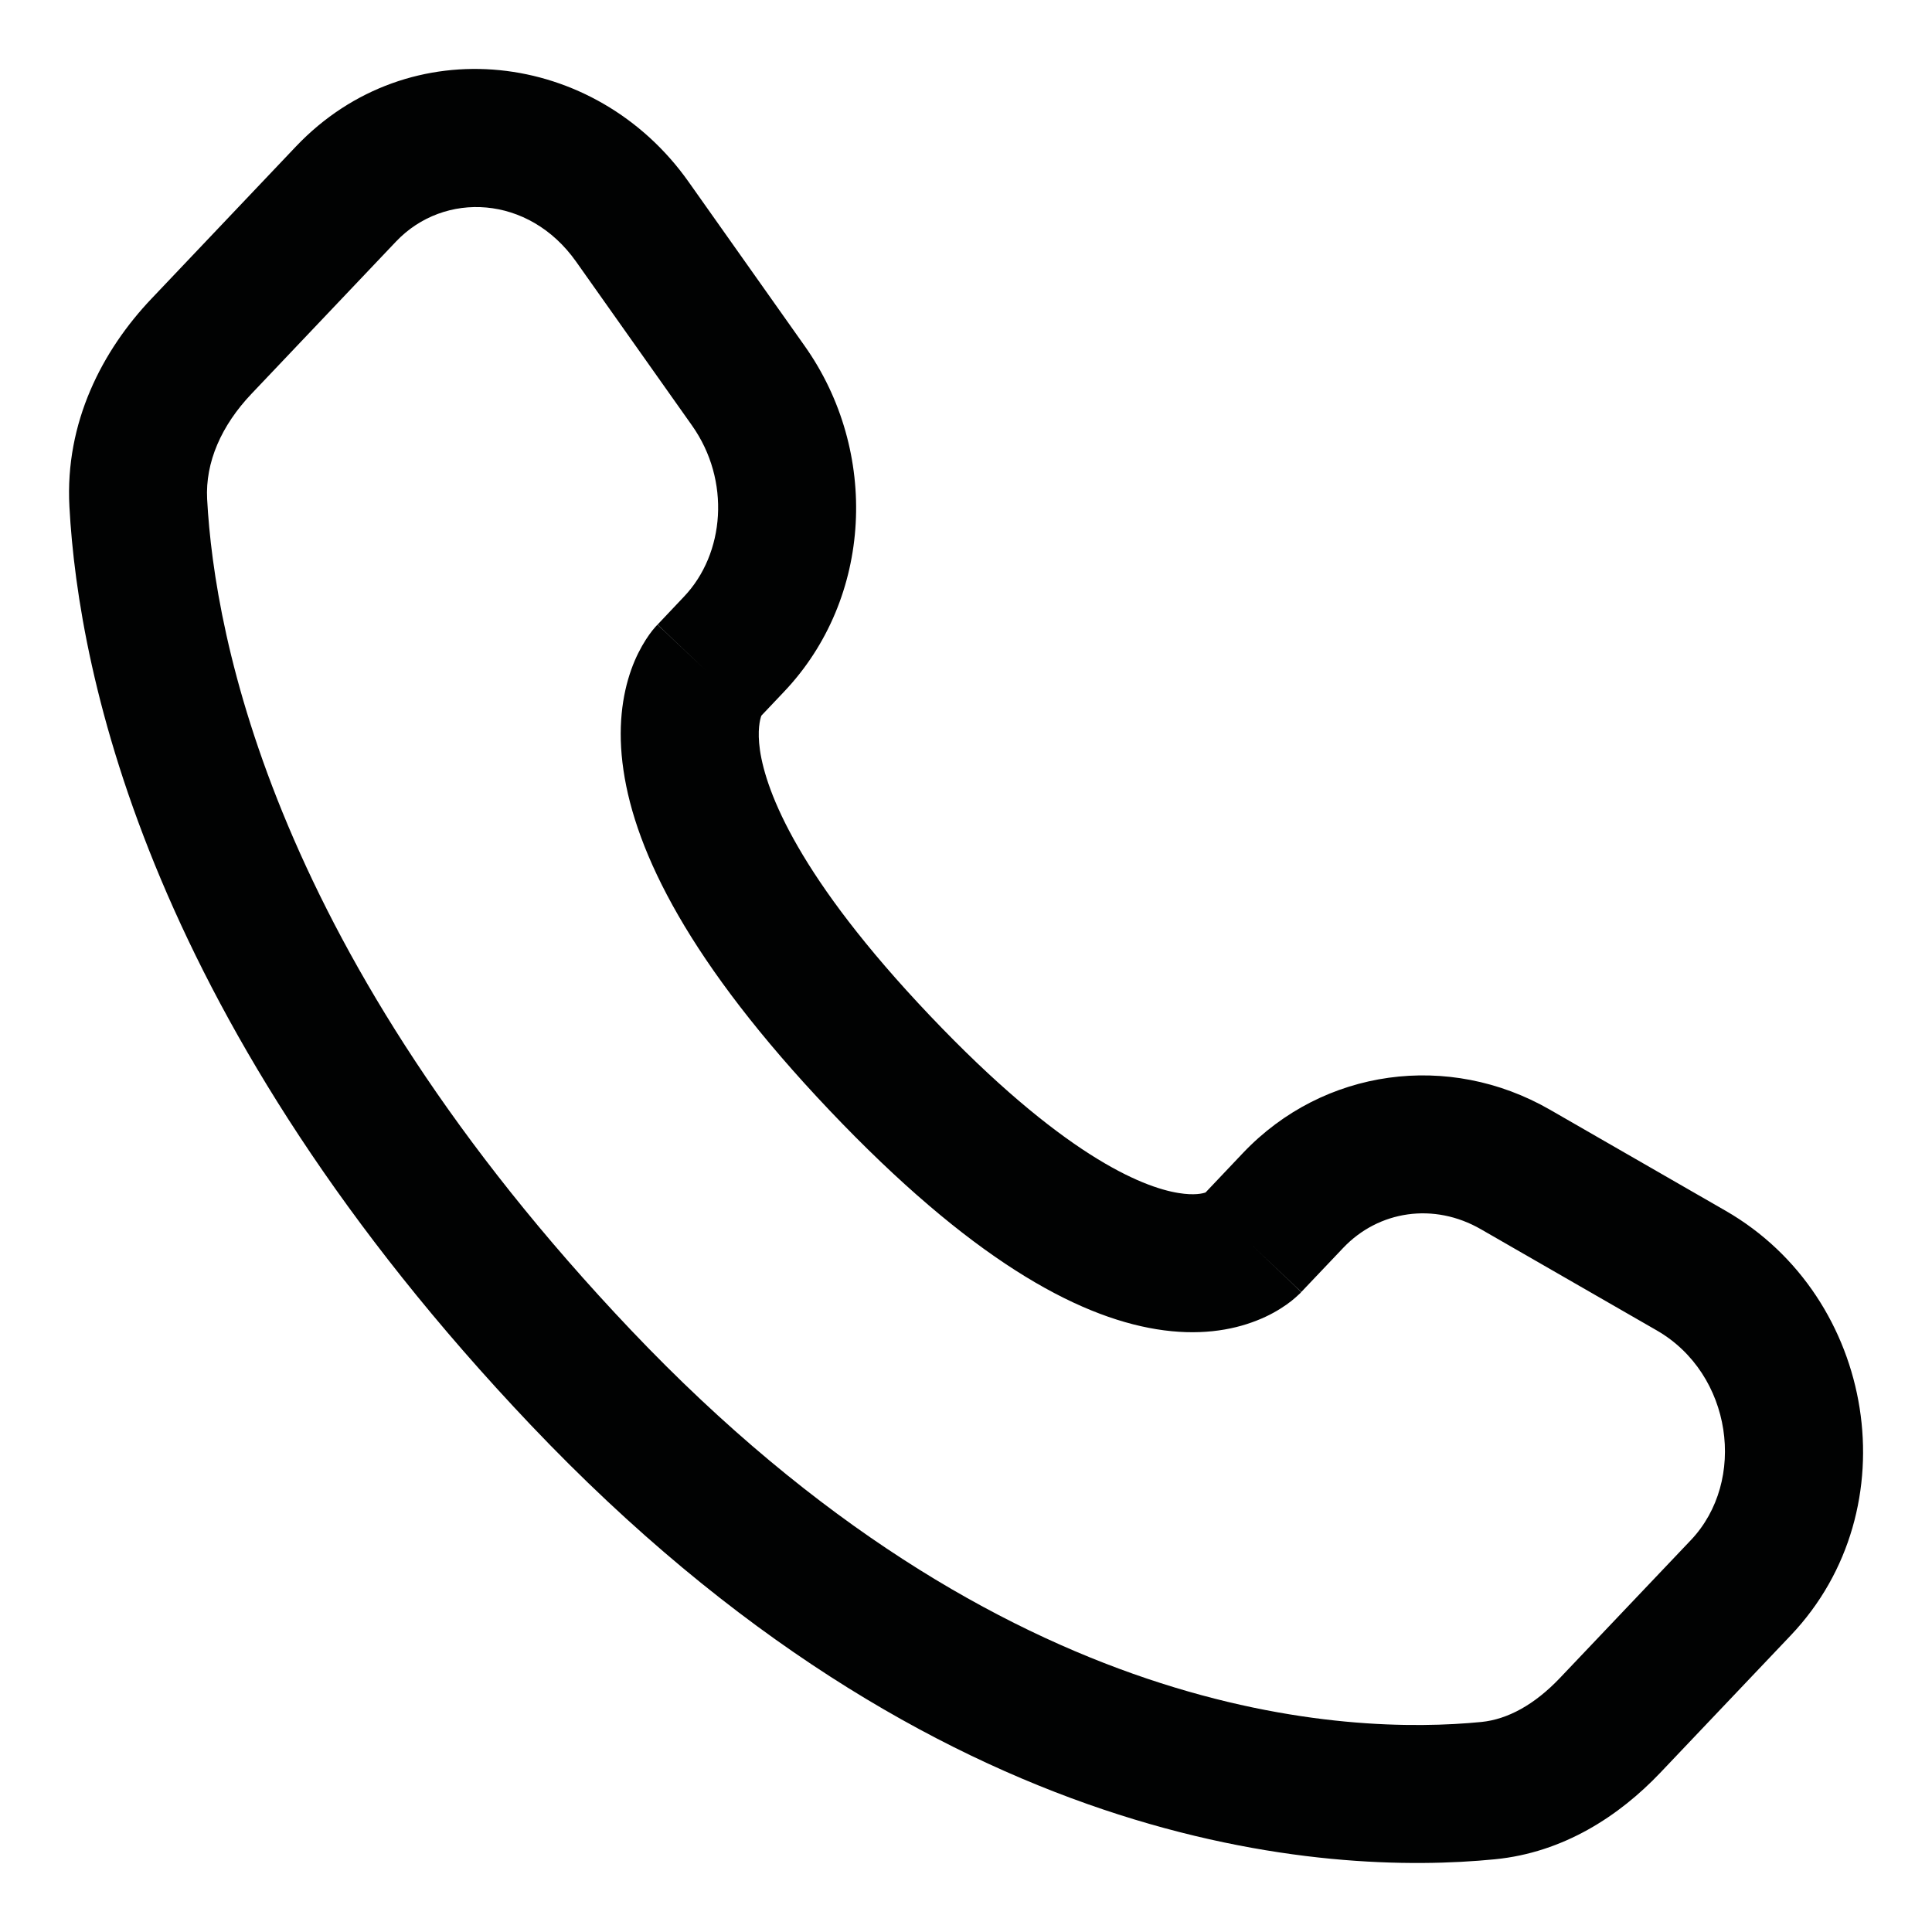 <svg width="14" height="14" viewBox="0 0 14 14" fill="none" xmlns="http://www.w3.org/2000/svg">
<path fill-rule="evenodd" clip-rule="evenodd" d="M4.99 1.318C4.315 0.362 2.963 0.201 2.145 1.061L1.099 2.163C0.741 2.539 0.47 3.061 0.503 3.671C0.569 4.903 1.092 7.427 3.848 10.328C6.801 13.437 9.617 13.593 10.833 13.473C11.331 13.424 11.734 13.158 12.03 12.847L12.977 11.85C13.847 10.934 13.594 9.401 12.505 8.774L11.231 8.041C10.499 7.62 9.591 7.741 9.008 8.354L8.736 8.641C8.717 8.648 8.656 8.664 8.54 8.645C8.272 8.602 7.693 8.365 6.738 7.359C5.786 6.357 5.552 5.74 5.507 5.437C5.486 5.29 5.508 5.213 5.516 5.189L5.518 5.185L5.681 5.013C6.326 4.334 6.372 3.271 5.831 2.507L4.99 1.318ZM2.87 1.75C3.219 1.383 3.832 1.412 4.174 1.895L5.015 3.084C5.296 3.482 5.253 4.012 4.956 4.324L4.765 4.526L5.119 4.862C4.765 4.526 4.764 4.527 4.764 4.527L4.763 4.528L4.761 4.53L4.757 4.534L4.748 4.544C4.742 4.551 4.735 4.559 4.727 4.569C4.713 4.587 4.696 4.61 4.679 4.637C4.644 4.692 4.606 4.763 4.574 4.853C4.509 5.036 4.473 5.279 4.518 5.582C4.605 6.176 4.995 6.976 6.013 8.048C7.028 9.117 7.795 9.537 8.38 9.632C8.68 9.681 8.923 9.642 9.107 9.569C9.197 9.534 9.268 9.492 9.322 9.454C9.348 9.436 9.37 9.418 9.388 9.402C9.397 9.394 9.405 9.387 9.412 9.38L9.422 9.371L9.426 9.366L9.428 9.364L9.429 9.363C9.429 9.363 9.43 9.362 9.078 9.029L9.43 9.362L9.733 9.043C9.99 8.772 10.391 8.711 10.732 8.908L12.006 9.641C12.553 9.956 12.661 10.731 12.252 11.161L11.305 12.158C11.119 12.354 10.924 12.459 10.735 12.478C9.778 12.572 7.282 12.492 4.573 9.639C1.989 6.918 1.555 4.624 1.501 3.617C1.487 3.351 1.603 3.084 1.824 2.852L2.87 1.75Z" fill="#010202"/>
</svg>
